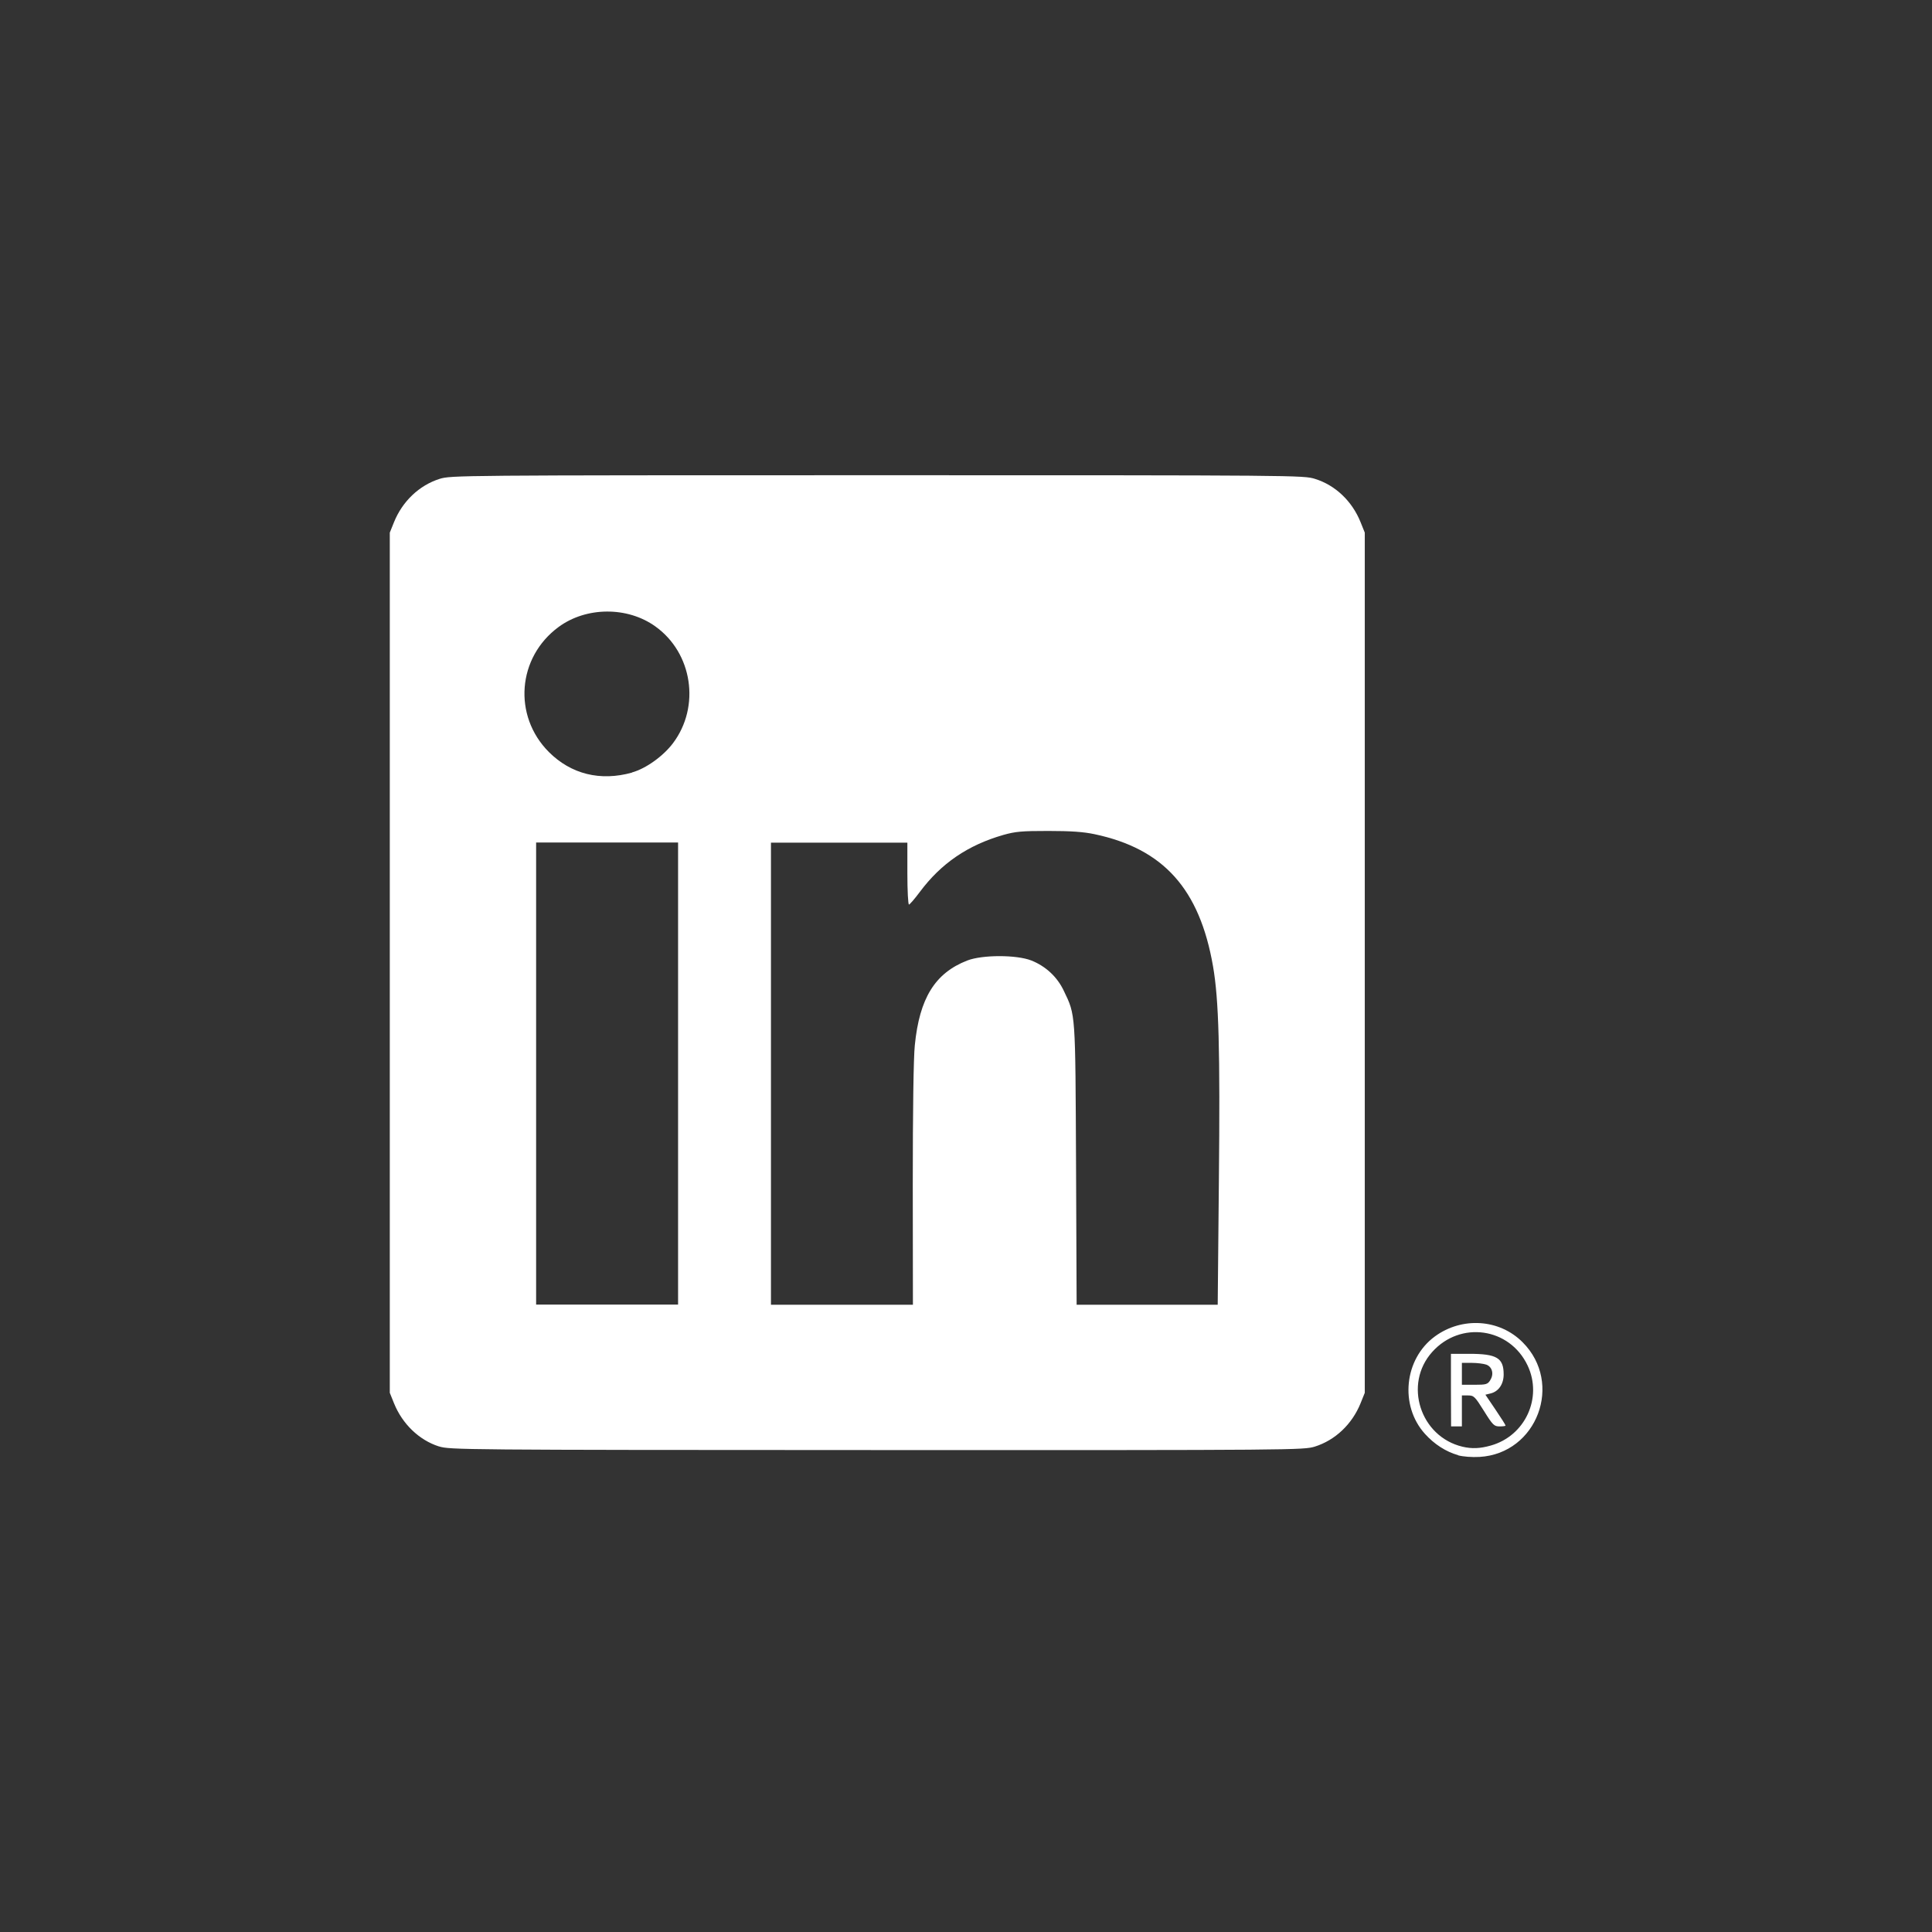 <?xml version="1.0" encoding="UTF-8" standalone="no"?>
<!-- Created with Inkscape (http://www.inkscape.org/) -->

<svg
   width="50"
   height="50"
   viewBox="0 0 13.229 13.229"
   version="1.1"
   id="svg8"
   xmlns="http://www.w3.org/2000/svg"
   xmlns:svg="http://www.w3.org/2000/svg"
   xmlns:rdf="http://www.w3.org/1999/02/22-rdf-syntax-ns#"
   xmlns:cc="http://creativecommons.org/ns#"
   xmlns:dc="http://purl.org/dc/elements/1.1/">
  <rect x="0" y="0" width="13.229" height="13.229" fill="#333333" stroke="none"/>
  <defs
     id="defs2" />
  <g
     id="layer1"
     transform="translate(-98.085,-168.072)">
    <g
       id="g11424"
       transform="translate(75.343,70.67)">
      <g
         id="g11112"
         transform="matrix(0.033,0,0,0.033,22.742,97.403)"
         style="fill:#ff7e7e;fill-opacity:0;stroke:none;stroke-opacity:1">
        <g
           id="g11106"
           style="fill:#ff7e7e;fill-opacity:0;stroke:none;stroke-opacity:1">
          <rect
             class="st0"
             width="400"
             height="400"
             id="rect11104"
             x="0"
             y="0"
             style="fill:#ff7e7e;fill-opacity:0;stroke:none;stroke-opacity:1" />
        </g>
        <g
           id="g11108"
           style="fill:#ff7e7e;fill-opacity:0;stroke:none;stroke-opacity:1" />
        <g
           id="g11110"
           style="fill:#ff7e7e;fill-opacity:0;stroke:none;stroke-opacity:1" />
      </g>
      <path
         style="fill:#ffffff;fill-opacity:1;stroke-width:0.012"
         d="m 32.726,107.366 c -0.084,-0.024 -0.163,-0.075 -0.227,-0.146 -0.175,-0.194 -0.142,-0.513 0.068,-0.667 0.186,-0.136 0.442,-0.12 0.601,0.04 0.28,0.28 0.099,0.762 -0.295,0.785 -0.053,0.003 -0.114,-0.002 -0.147,-0.011 z m 0.224,-0.066 c 0.236,-0.066 0.356,-0.328 0.252,-0.548 -0.123,-0.26 -0.46,-0.308 -0.653,-0.093 -0.198,0.22 -0.083,0.58 0.207,0.649 0.064,0.015 0.12,0.013 0.194,-0.008 z m -0.273,-0.379 v -0.249 h 0.125 c 0.189,0 0.236,0.028 0.236,0.141 0,0.066 -0.034,0.116 -0.088,0.13 l -0.037,0.009 0.069,0.102 c 0.038,0.056 0.069,0.105 0.069,0.109 0,0.004 -0.018,0.006 -0.041,0.006 -0.037,0 -0.046,-0.008 -0.107,-0.106 -0.062,-0.099 -0.069,-0.106 -0.109,-0.106 h -0.042 v 0.106 0.106 h -0.037 -0.037 z m 0.269,-0.069 c 0.027,-0.041 0.014,-0.091 -0.027,-0.106 -0.017,-0.006 -0.062,-0.012 -0.099,-0.012 h -0.068 v 0.075 0.075 h 0.087 c 0.079,0 0.089,-0.003 0.107,-0.031 z m -7.199,0.454 c -0.135,-0.043 -0.25,-0.154 -0.307,-0.295 l -0.029,-0.072 v -2.945 -2.945 l 0.029,-0.072 c 0.058,-0.143 0.173,-0.252 0.312,-0.296 0.078,-0.024 0.122,-0.025 2.997,-0.025 2.875,0 2.919,4.9e-4 2.997,0.025 0.139,0.043 0.254,0.152 0.312,0.296 l 0.029,0.072 v 2.945 2.945 l -0.029,0.072 c -0.058,0.143 -0.173,0.252 -0.312,0.296 -0.078,0.024 -0.121,0.025 -3.001,0.024 -2.849,-7.2e-4 -2.924,-0.002 -2.997,-0.025 z m 1.638,-2.553 v -1.582 h -0.486 -0.486 v 1.582 1.582 h 0.486 0.486 z m 1.607,0.762 c 0,-0.504 0.005,-0.872 0.014,-0.956 0.032,-0.322 0.138,-0.494 0.359,-0.58 0.103,-0.04 0.338,-0.04 0.439,-1.9e-4 0.098,0.039 0.177,0.112 0.222,0.207 0.082,0.171 0.079,0.141 0.084,1.194 l 0.004,0.956 h 0.483 0.483 l 0.008,-0.844 c 0.009,-0.908 -5e-4,-1.245 -0.04,-1.473 -0.092,-0.53 -0.339,-0.805 -0.812,-0.905 -0.076,-0.016 -0.162,-0.022 -0.316,-0.022 -0.181,-1.9e-4 -0.225,0.004 -0.307,0.027 -0.244,0.07 -0.427,0.195 -0.573,0.391 -0.035,0.047 -0.069,0.086 -0.074,0.086 -0.006,0 -0.011,-0.095 -0.011,-0.212 v -0.212 h -0.467 -0.467 v 1.582 1.582 h 0.486 0.486 z m -1.922,-2.824 c 0.094,-0.026 0.213,-0.111 0.28,-0.2 0.189,-0.251 0.134,-0.618 -0.121,-0.8 -0.191,-0.137 -0.473,-0.135 -0.662,0.004 -0.283,0.208 -0.314,0.608 -0.067,0.856 0.152,0.152 0.353,0.202 0.57,0.141 z"
         id="path2059" />
    </g>
  </g>
</svg>
